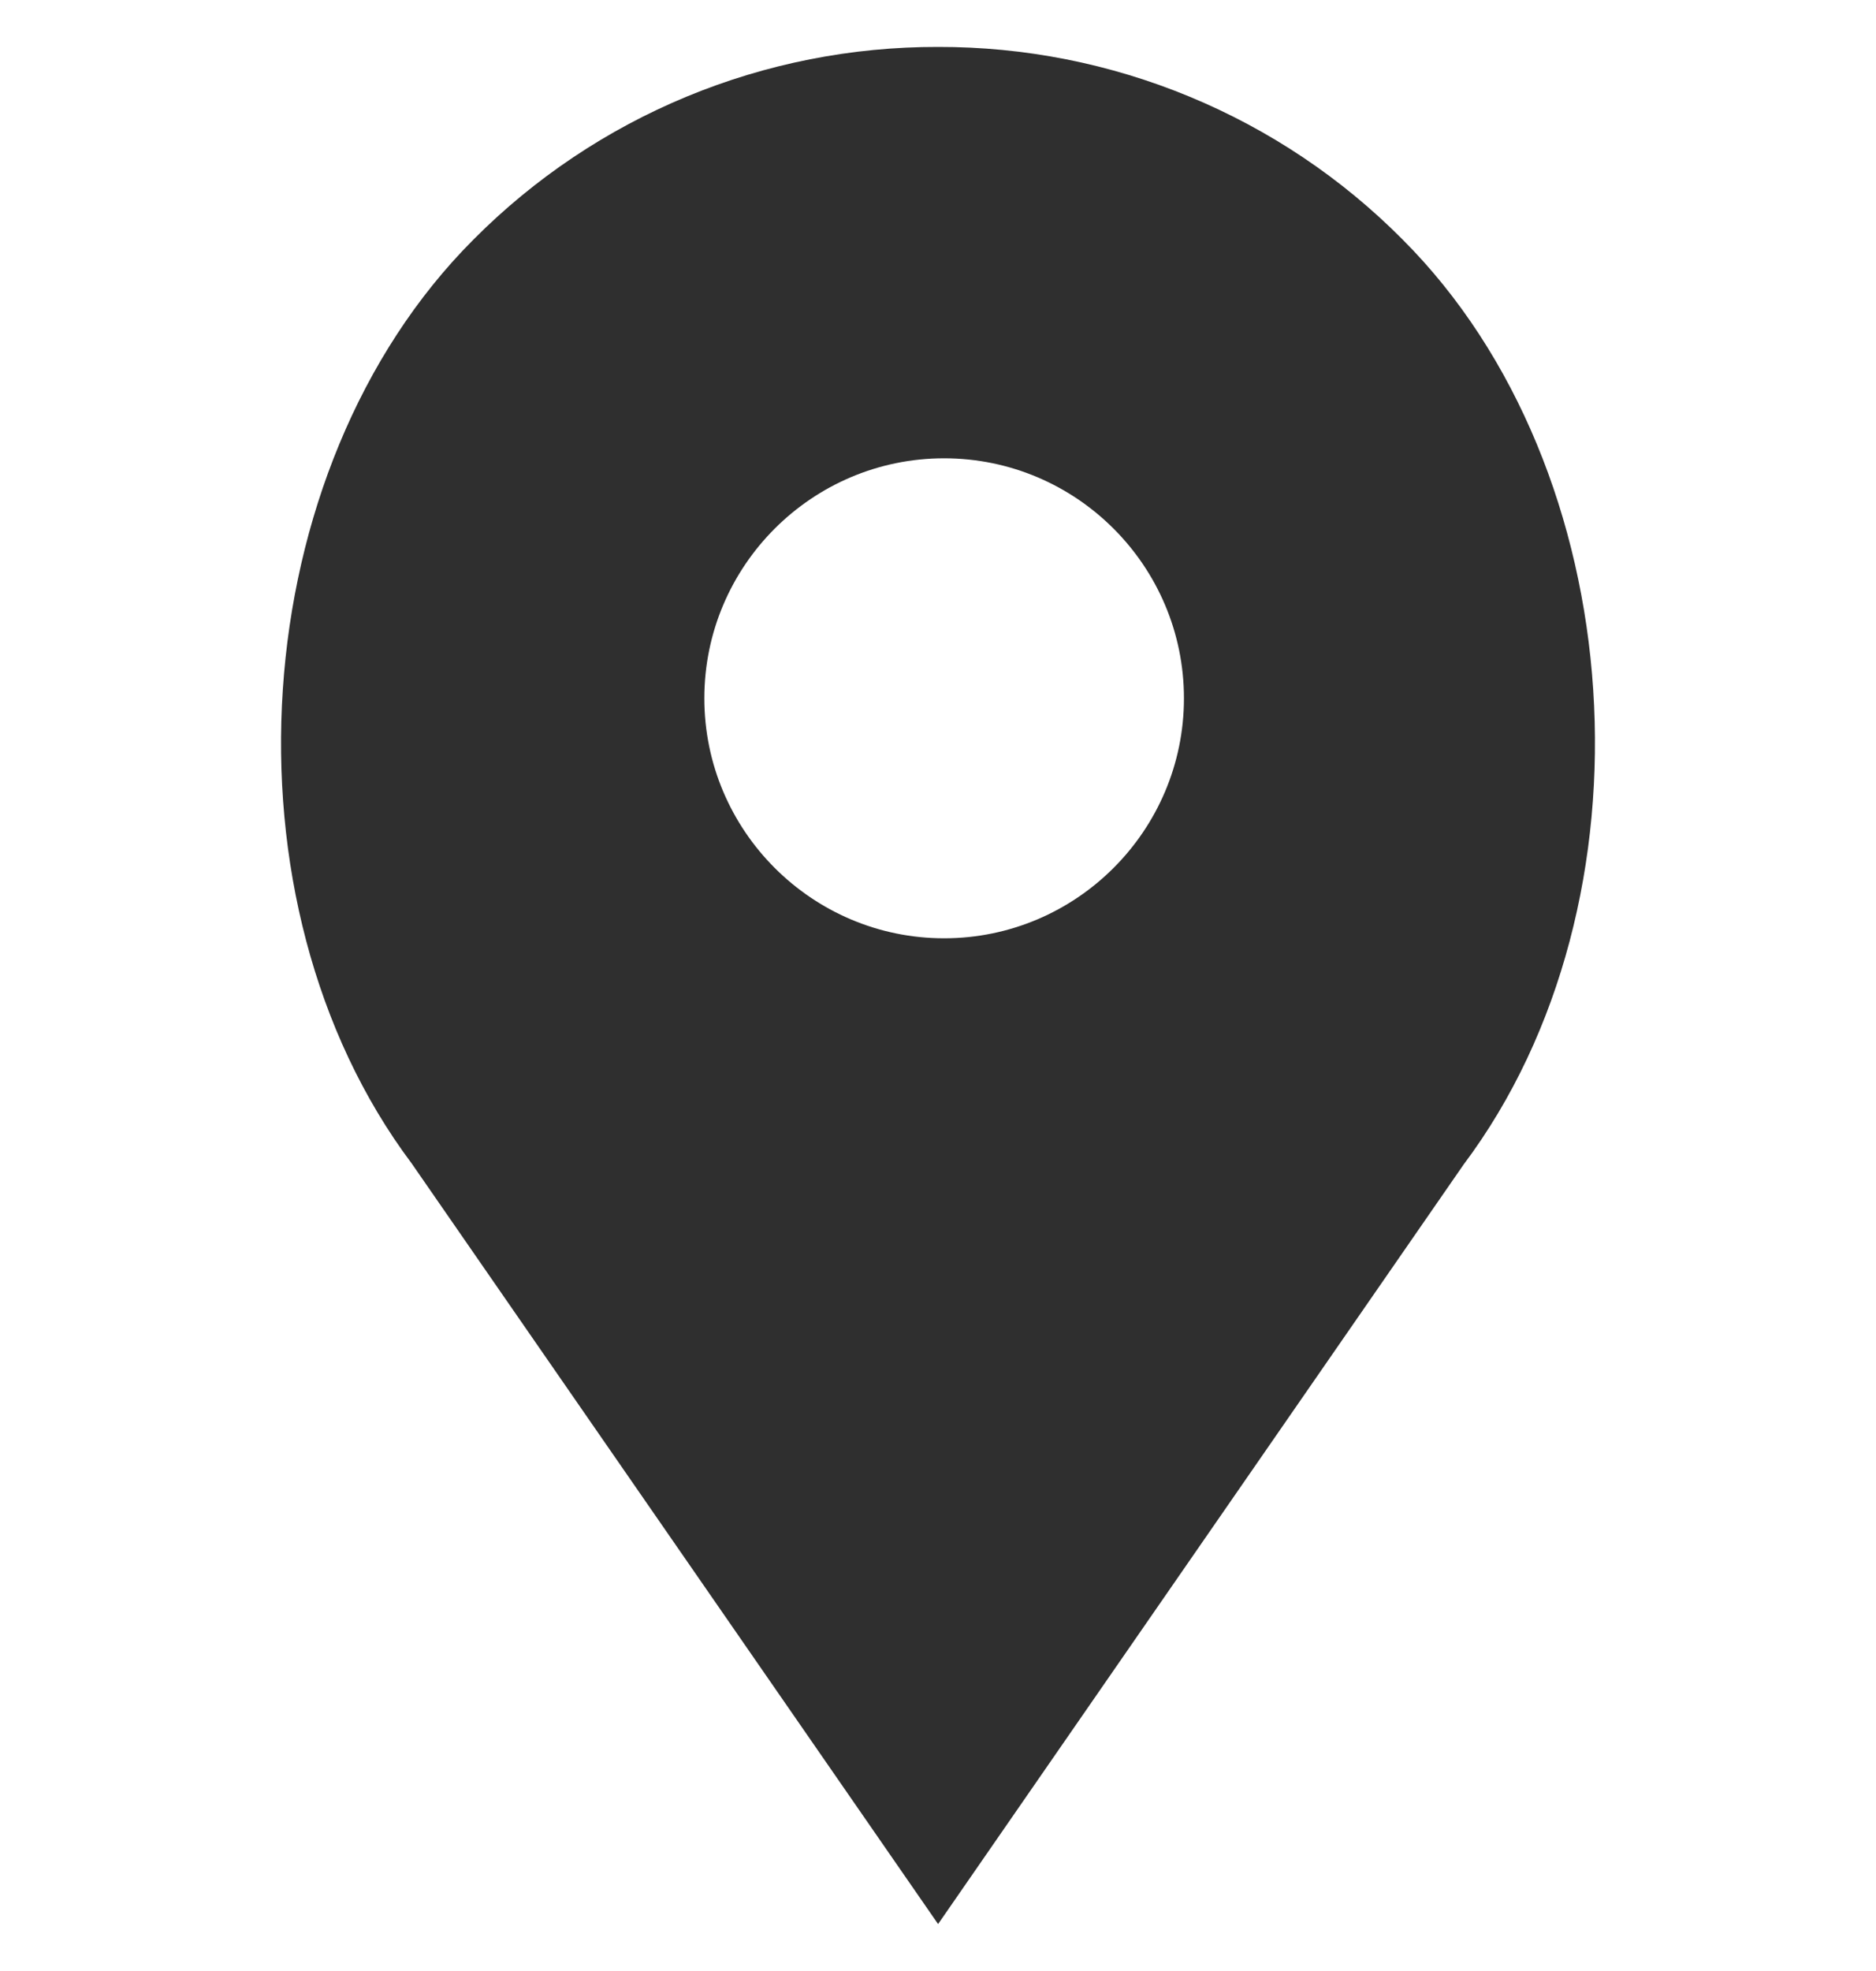 <?xml version="1.0" encoding="UTF-8"?> <svg xmlns="http://www.w3.org/2000/svg" width="20" height="21" viewBox="0 0 20 21" fill="none"><g clip-path="url(#clip0_100_1734)"><path d="M14.953 2.552C14.305 1.899 13.533 1.382 12.682 1.03C11.832 0.678 10.921 0.498 10.001 0.5C9.08 0.498 8.169 0.678 7.319 1.03C6.469 1.382 5.697 1.899 5.048 2.552C2.6 5 2.295 9.605 4.389 12.396L10.001 20.5L15.604 12.407C17.706 9.605 17.402 5 14.953 2.552ZM10.065 9.997C8.656 9.997 7.509 8.849 7.509 7.44C7.509 6.03 8.656 4.883 10.065 4.883C11.475 4.883 12.622 6.03 12.622 7.44C12.622 8.849 11.475 9.997 10.065 9.997Z" fill="#2F2F2F"></path></g><defs><clipPath id="clip0_100_1734"><rect width="20" height="20" fill="white" transform="translate(0 0.5)"></rect></clipPath></defs></svg> 